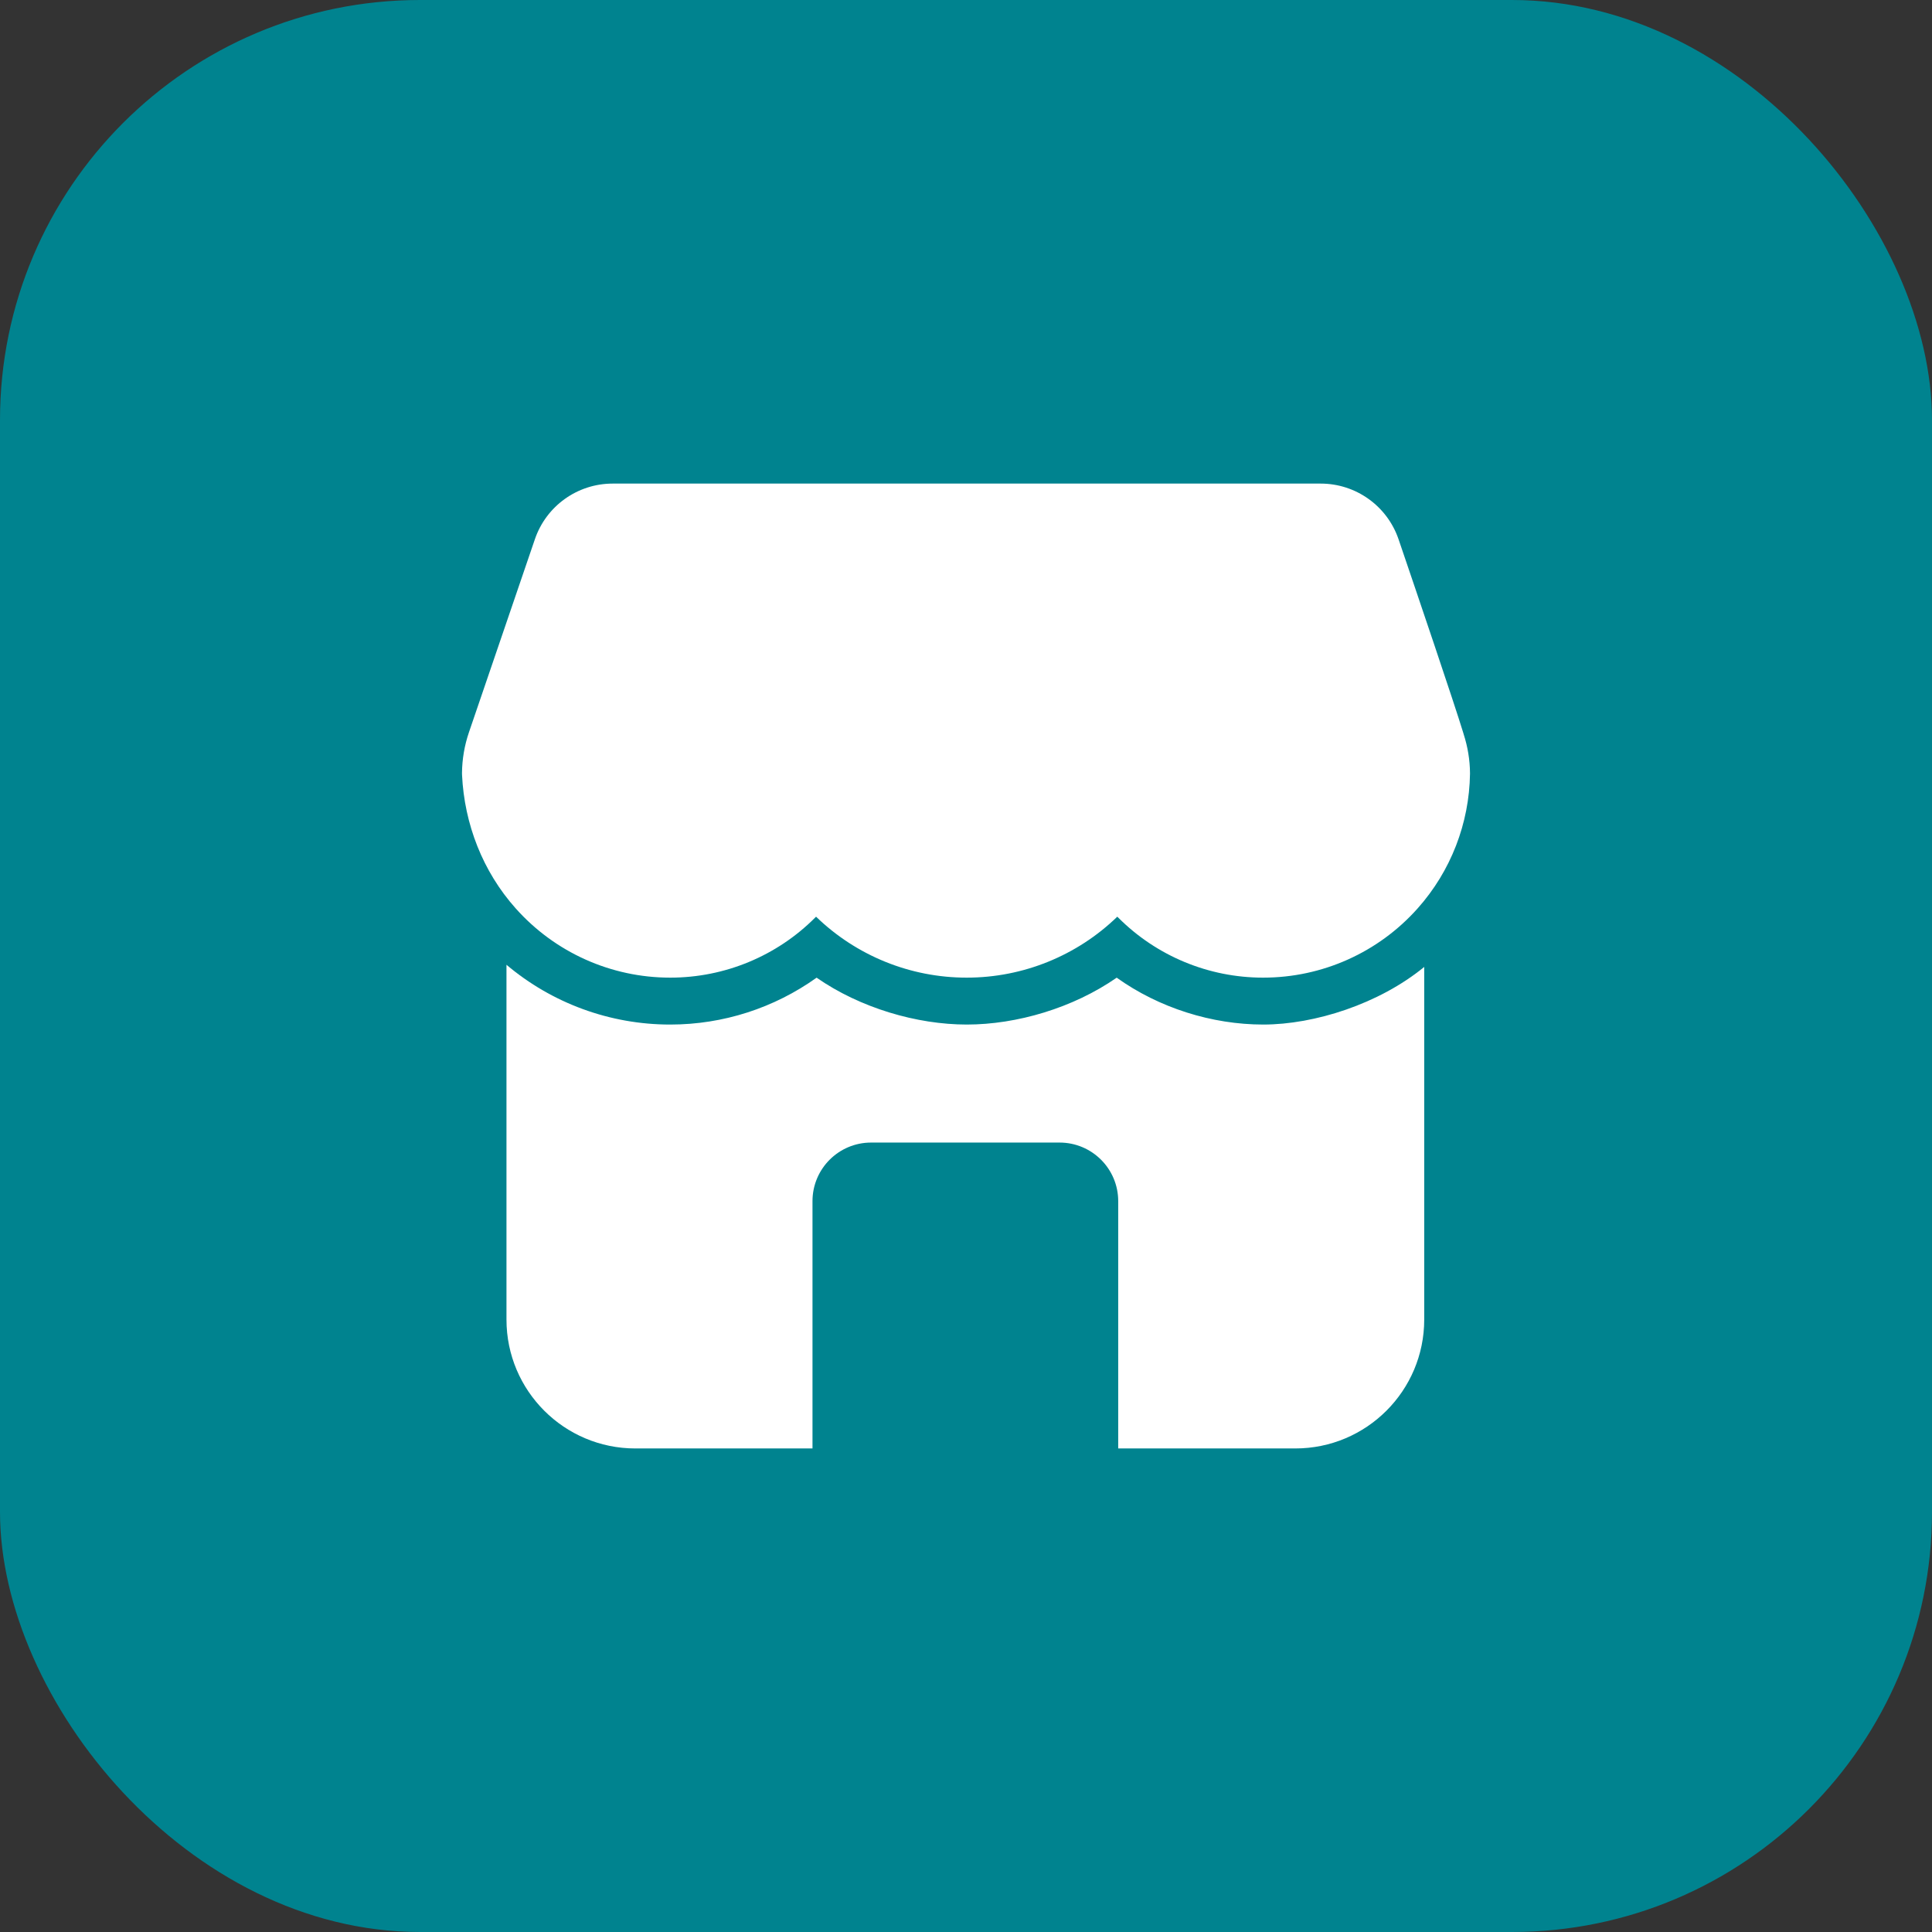 <svg width="46" height="46" viewBox="0 0 46 46" fill="none" xmlns="http://www.w3.org/2000/svg">
<rect x="0" y="0" width="46" height="46" fill="#333333" stroke="none"/>
<rect width="46" height="46" rx="10" fill="#00838F"/>
<g clip-path="url(#clip0_11087_29385)">
<path fill-rule="evenodd" clip-rule="evenodd" d="M19.345 34.487H15.128C13.433 34.487 12.059 33.112 12.059 31.418V22.971C13.141 23.884 14.519 24.394 15.953 24.394H15.961C17.218 24.394 18.434 23.999 19.443 23.278C20.483 24 21.829 24.394 23.019 24.394C24.21 24.394 25.548 24 26.588 23.278C27.597 23.999 28.856 24.394 30.078 24.394C31.299 24.394 32.837 23.903 33.91 23.022V31.418C33.91 33.112 32.536 34.487 30.84 34.487H26.624V28.599C26.624 27.828 25.999 27.204 25.228 27.204H20.74C19.97 27.204 19.345 27.828 19.345 28.599V34.487Z" fill="white"/>
<path fill-rule="evenodd" clip-rule="evenodd" d="M34.842 17.456C34.844 17.463 34.846 17.47 34.848 17.478C34.945 17.778 34.998 18.092 35 18.408V18.424C34.983 19.601 34.545 20.741 33.753 21.629C32.819 22.678 31.483 23.277 30.078 23.277H30.07C28.779 23.277 27.539 22.764 26.626 21.849C26.618 21.841 26.61 21.834 26.602 21.826C25.642 22.756 24.358 23.277 23.02 23.277H23.012C21.674 23.277 20.39 22.756 19.43 21.826C19.422 21.834 19.415 21.841 19.407 21.849C18.494 22.764 17.253 23.277 15.962 23.277H15.954C14.55 23.277 13.214 22.678 12.279 21.629C11.493 20.749 11.056 19.619 11.001 18.451C11.001 18.437 11 18.421 11 18.407C11.003 18.075 11.059 17.747 11.166 17.434L12.735 12.84C13.005 12.047 13.749 11.514 14.588 11.514H31.445C32.283 11.514 33.028 12.047 33.299 12.84C33.741 14.138 34.613 16.707 34.842 17.456Z" fill="white"/>
</g>
<defs>
<clipPath id="clip0_11087_29385">
<rect width="24" height="24" fill="white" transform="translate(11 11)"/>
</clipPath>
</defs>
</svg>
